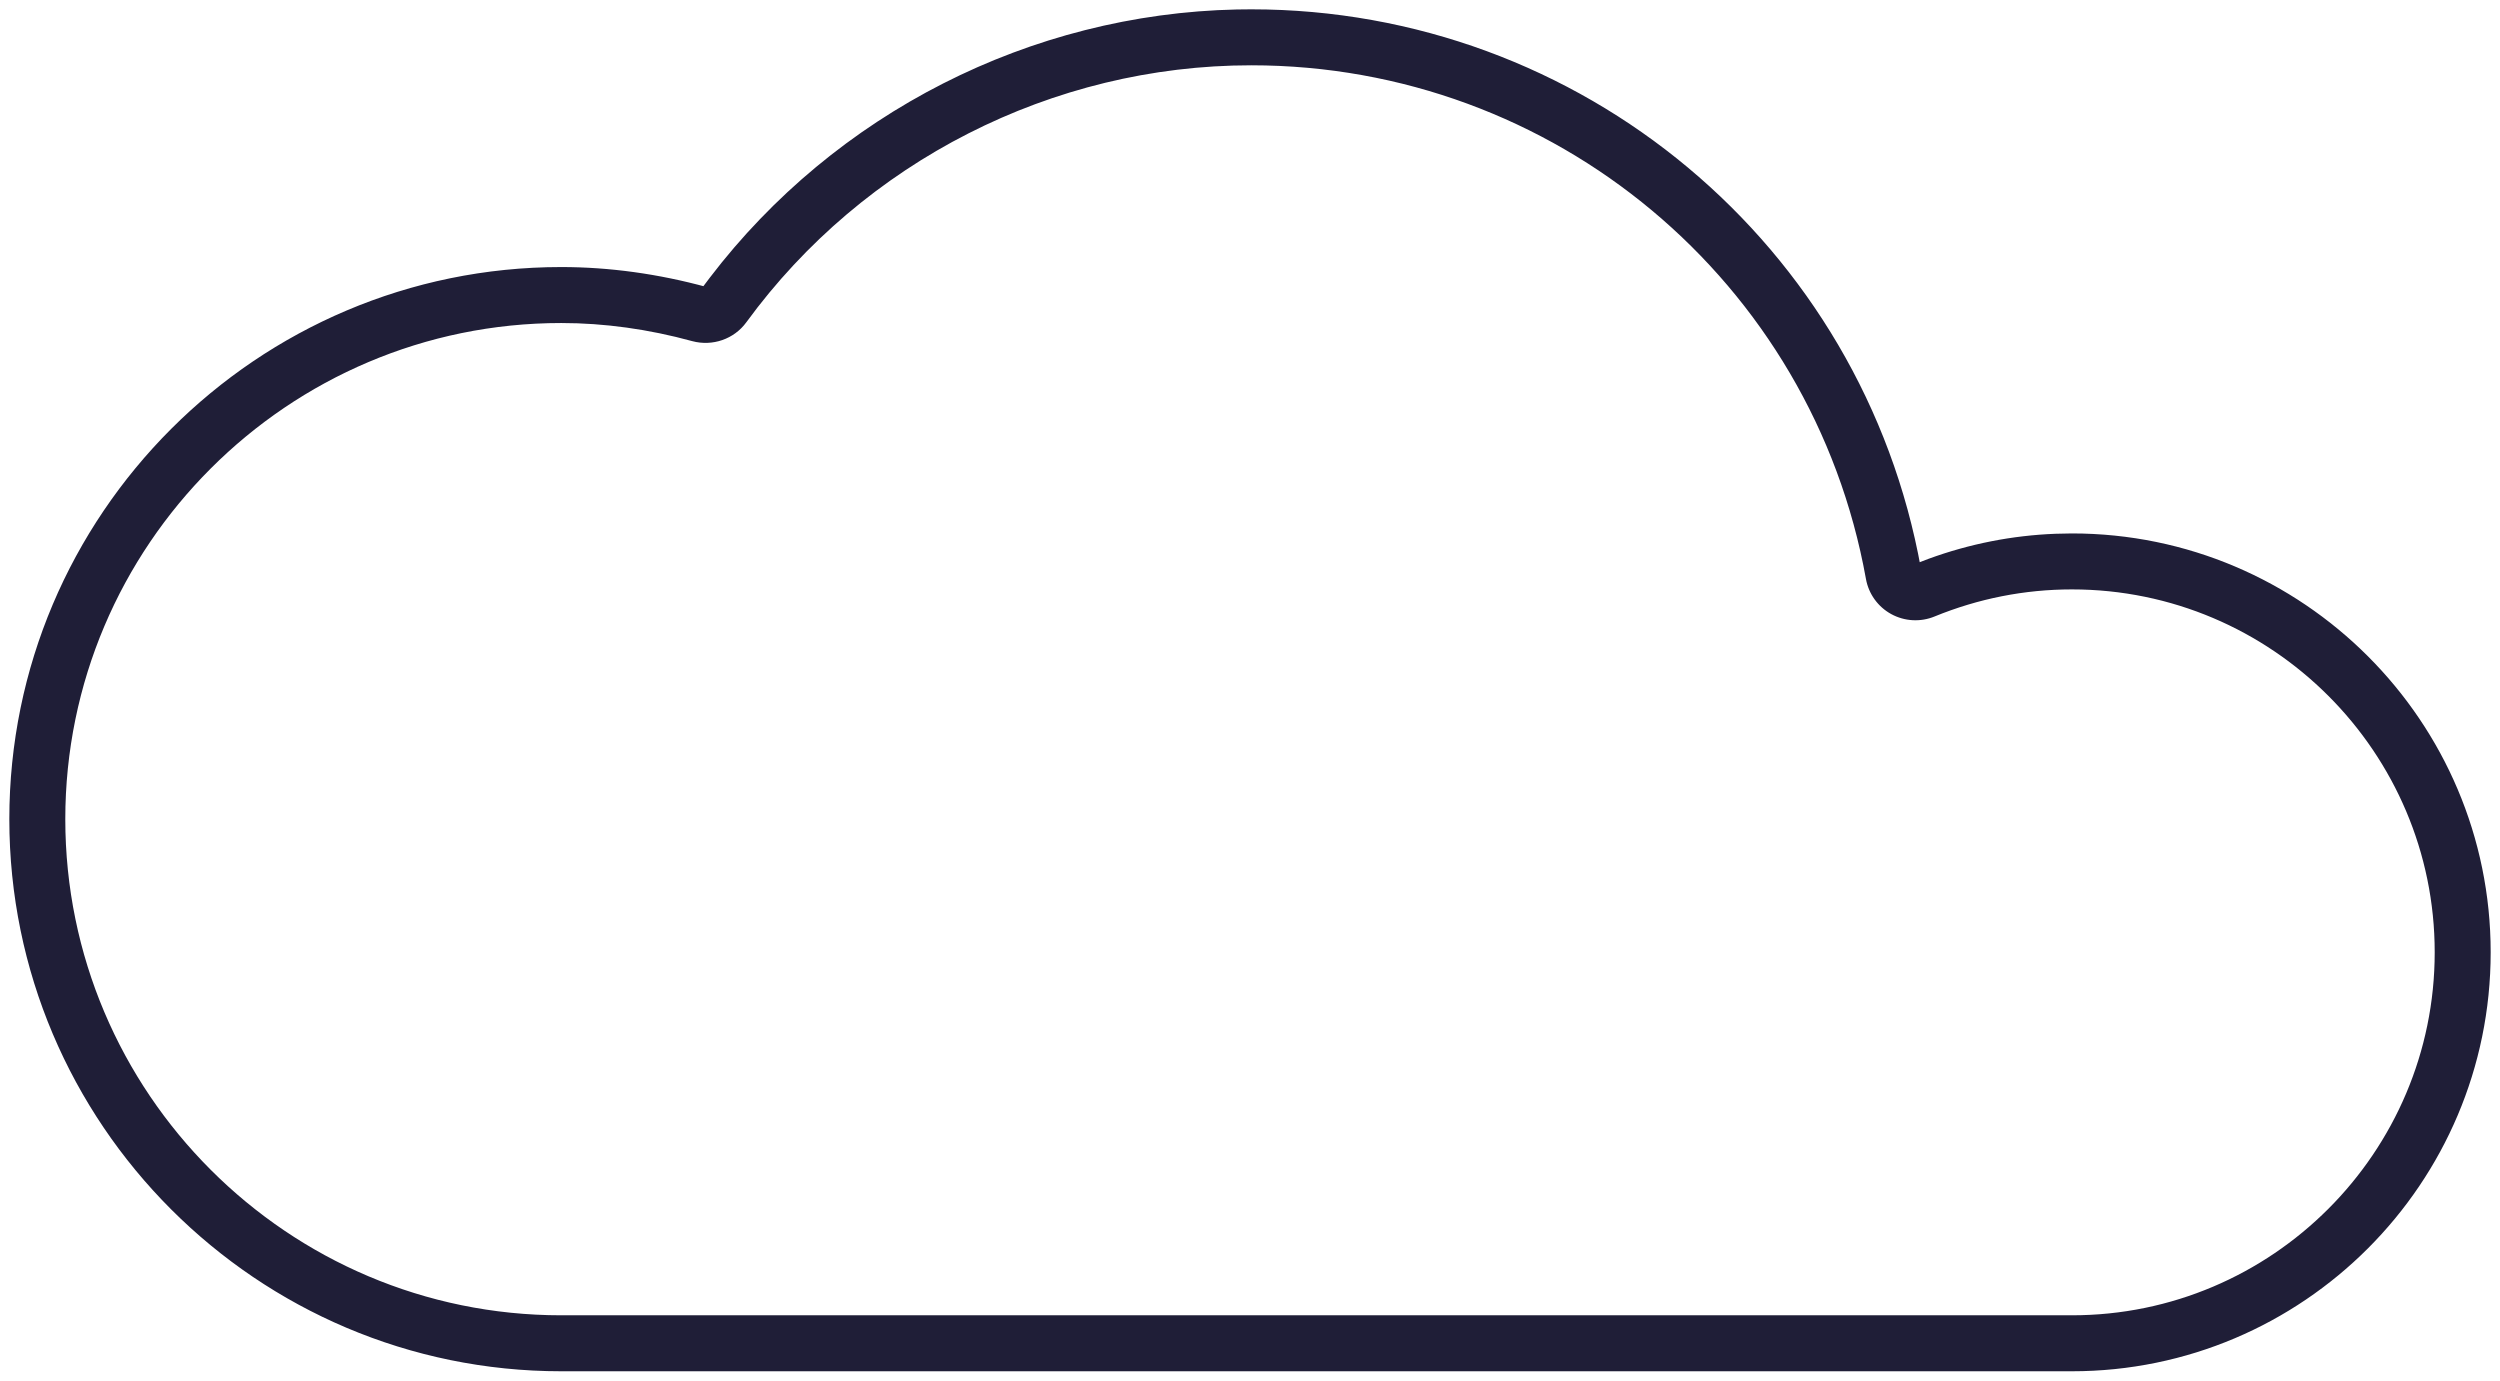<?xml version="1.0" encoding="UTF-8"?>
<svg width="67px" height="37px" viewBox="0 0 67 37" version="1.1" xmlns="http://www.w3.org/2000/svg" xmlns:xlink="http://www.w3.org/1999/xlink">
    <!-- Generator: Sketch 61.2 (89653) - https://sketch.com -->
    <title>Path</title>
    <desc>Created with Sketch.</desc>
    <g id="Page-1" stroke="none" stroke-width="1" fill="none" fill-rule="evenodd">
        <g id="ngrok-product-page" transform="translate(-234, -1326)" fill="#1F1E37" fill-rule="nonzero">
            <path d="M267.147,1326.254 C261.614,1326.373 256.388,1329.033 253.022,1333.443 L252.851,1333.67 L252.947,1333.695 C251.647,1333.339 250.331,1333.157 249.042,1333.157 C240.884,1333.157 234.25,1339.794 234.25,1347.953 C234.25,1356.113 240.884,1362.75 249.042,1362.75 L289.527,1362.75 C295.716,1362.75 300.75,1357.714 300.75,1351.522 C300.75,1345.331 295.717,1340.296 289.527,1340.296 L289.089,1340.305 C287.925,1340.35 286.783,1340.575 285.686,1340.976 L285.448,1341.067 L285.483,1341.249 C283.92,1332.558 276.37,1326.25 267.533,1326.25 L267.147,1326.254 Z M267.533,1327.75 C275.644,1327.75 282.572,1333.539 284.007,1341.514 C284.078,1341.914 284.327,1342.261 284.684,1342.457 C285.042,1342.653 285.469,1342.677 285.846,1342.522 C287.022,1342.041 288.261,1341.796 289.527,1341.796 C294.889,1341.796 299.25,1346.159 299.25,1351.522 C299.25,1356.886 294.888,1361.25 289.527,1361.25 L249.042,1361.25 C241.713,1361.25 235.75,1355.285 235.75,1347.953 C235.75,1340.622 241.713,1334.657 249.042,1334.657 C250.195,1334.657 251.379,1334.821 252.554,1335.143 C253.096,1335.288 253.673,1335.088 254.001,1334.638 C257.151,1330.325 262.209,1327.75 267.533,1327.75 Z" id="Path"></path>
        </g>
    </g>
</svg>